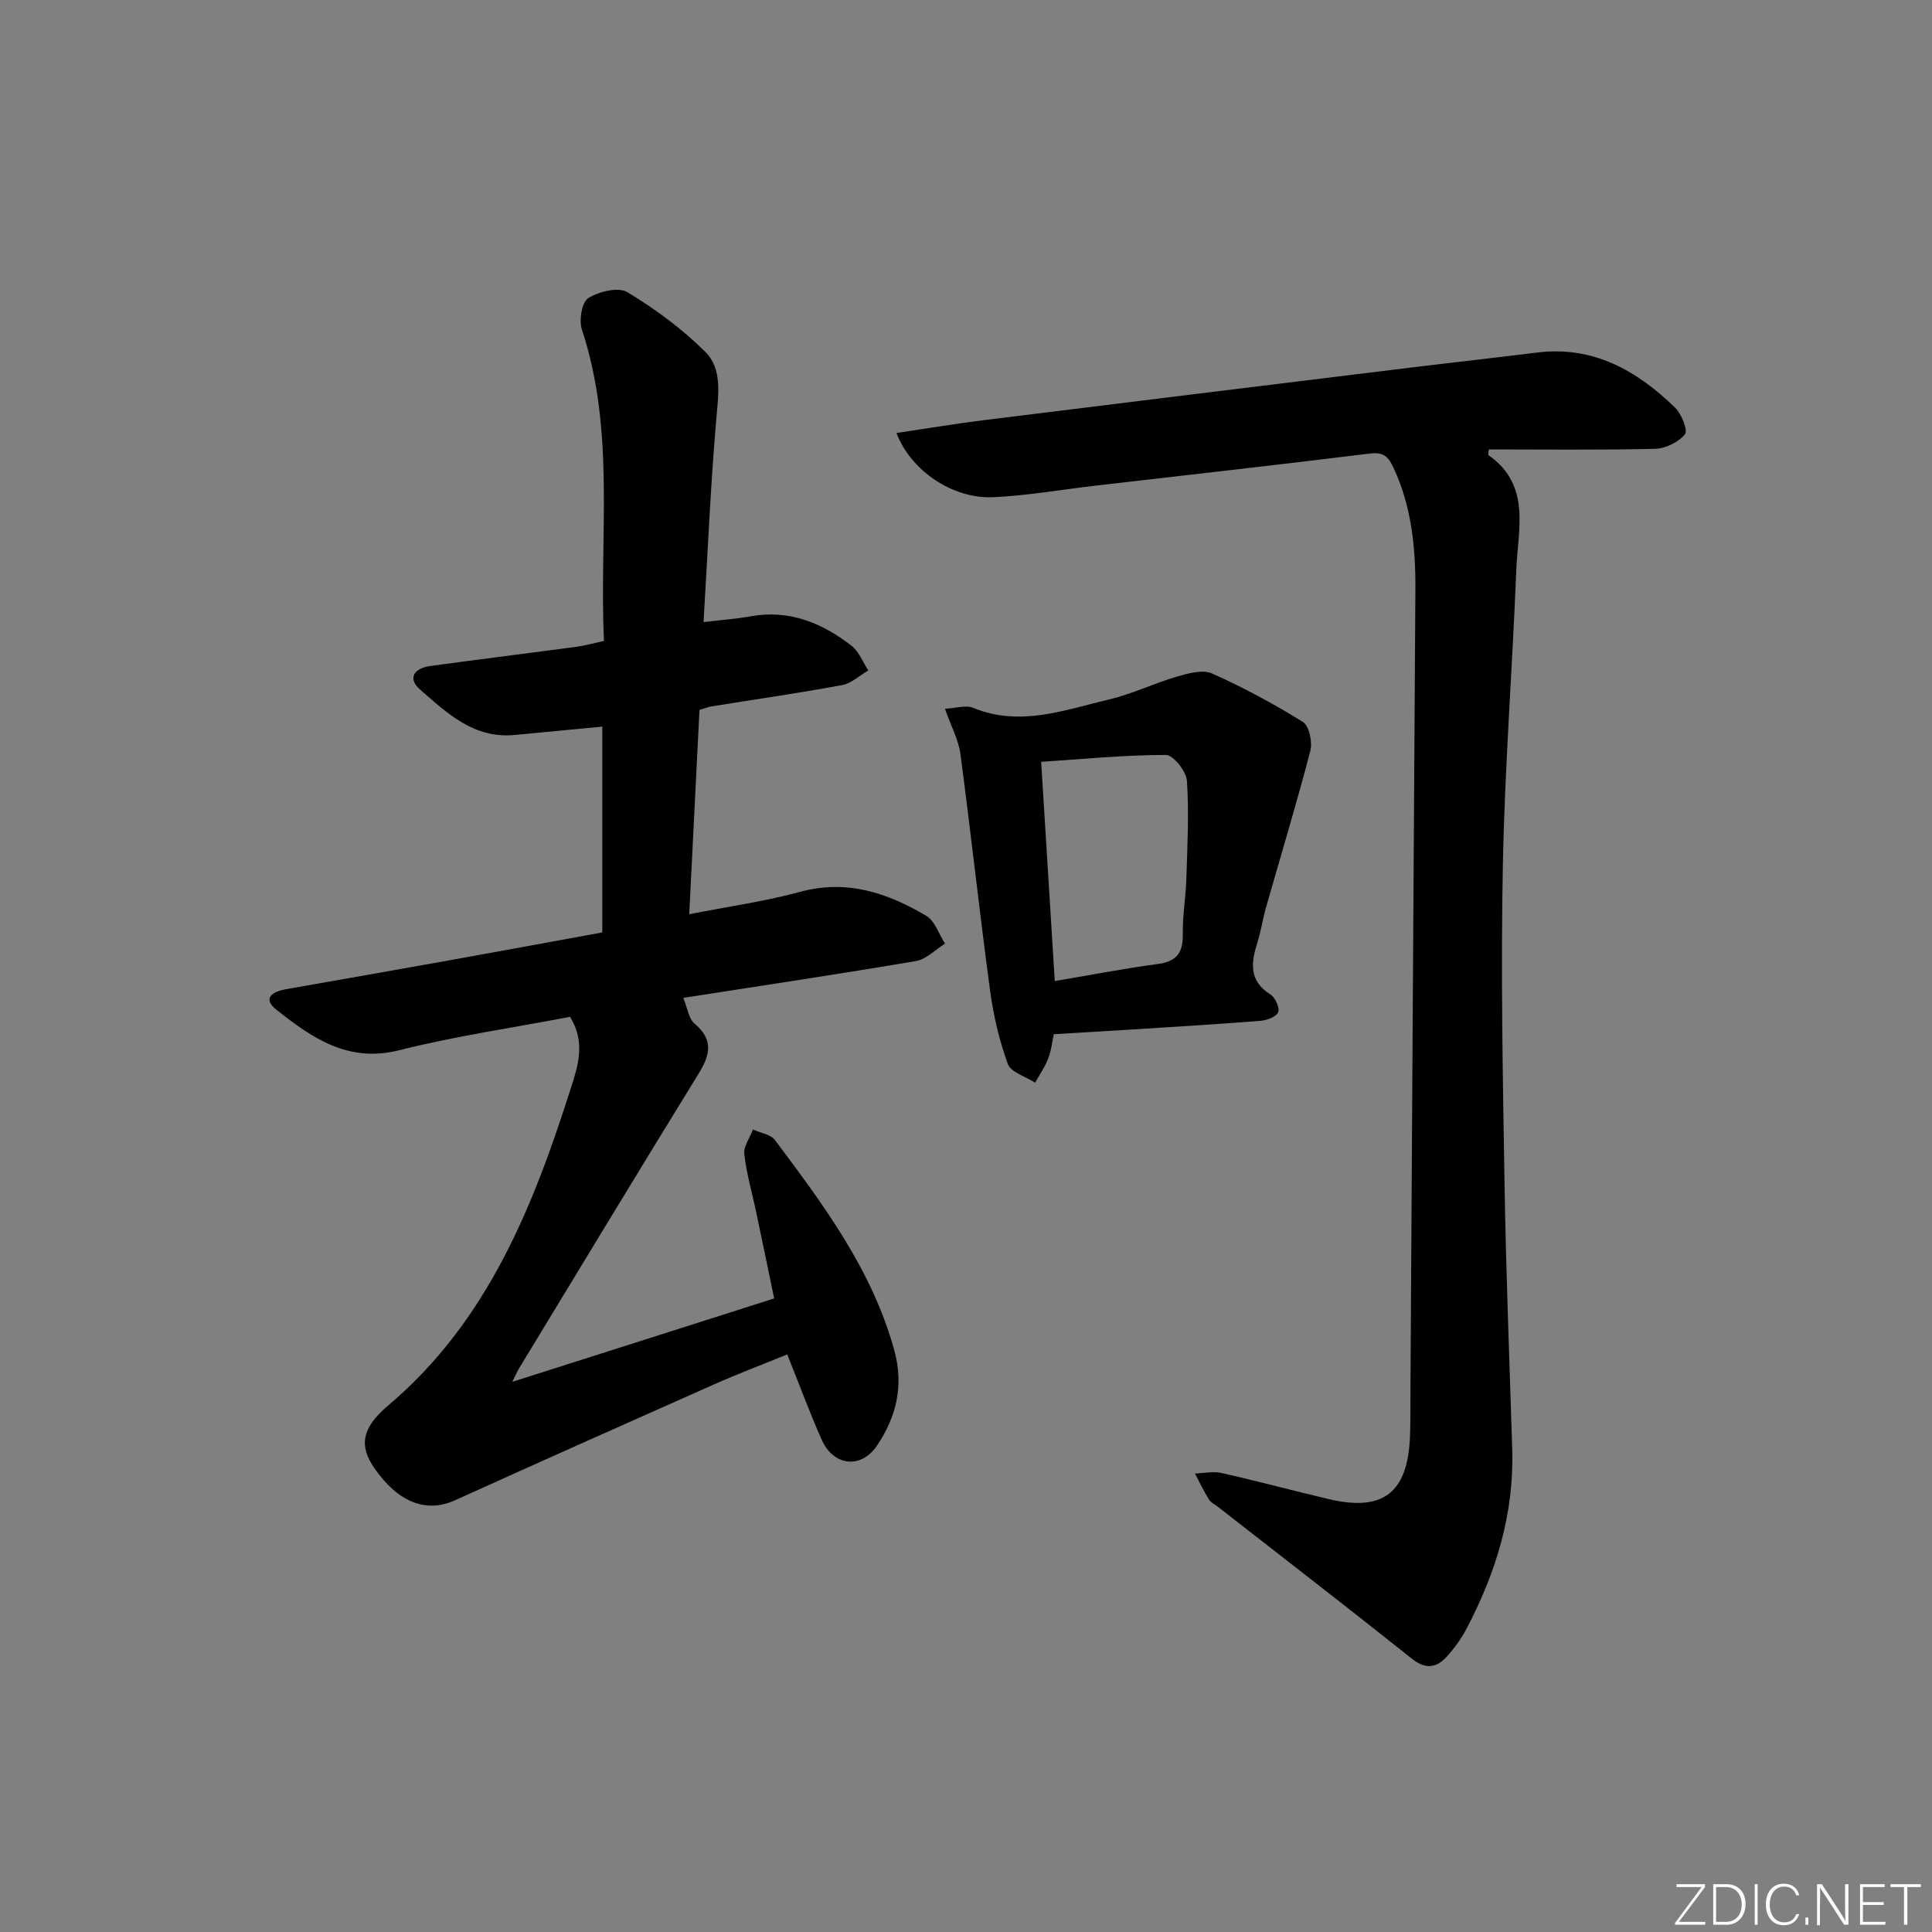 <svg enable-background="new 0 0 400 400" viewBox="0 0 400 400" xmlns="http://www.w3.org/2000/svg"><rect x="0" y="0" width="400" height="400" fill="#808080" stroke="none"/><g fill="#fafbfc"><path d="m346.9 398 5.4-7.3h-5.2v-.6h5.9v.6l-5.4 7.2h5.5l-.1.6h-6.2v-.5z"/><path d="m354.7 390.1h2.8c2.3 0 3.9 1.6 3.9 4.1s-1.6 4.3-3.9 4.3h-2.8zm.6 7.8h2c2.2 0 3.3-1.6 3.3-3.6 0-1.8-1-3.6-3.3-3.6h-2z"/><path d="m363.9 390.1v8.4h-.6v-8.4z"/><path d="m372.5 396.3c-.4 1.3-1.4 2.3-3.2 2.3-2.4 0-3.7-1.9-3.7-4.3 0-2.3 1.2-4.3 3.7-4.3 1.8 0 2.9 1 3.2 2.4h-.6c-.4-1.1-1.1-1.8-2.5-1.8-2.1 0-3 1.9-3 3.7s.9 3.7 3 3.7c1.4 0 2.1-.7 2.5-1.7z"/><path d="m373.8 398.5v-1.5h.6v1.5z"/><path d="m376.2 398.5v-8.4h1c1.3 2 4.4 6.7 4.9 7.6-.1-1.2-.1-2.4-.1-3.8v-3.8h.7v8.4h-.9c-1.2-1.9-4.4-6.8-5-7.7.1 1.1 0 2.3 0 3.9v3.9h-.6z"/><path d="m390 394.4h-4.3v3.5h4.7l-.1.6h-5.2v-8.4h5.1v.6h-4.5v3.1h4.3z"/><path d="m394.2 390.7h-2.8v-.6h6.3v.6h-2.8v7.8h-.7z"/></g><path d="m118.02 210.52c-11.96 2.29-23.82 4.01-35.38 6.92-10.58 2.67-18.02-2.55-25.35-8.34-3.14-2.48-.8-3.82 2-4.31 11.11-1.95 22.22-3.9 33.32-5.89 10.61-1.9 21.22-3.87 32.09-5.85 0-14.29 0-28.36 0-42.61-6.11.58-12.14 1.16-18.18 1.73-8.42.8-13.97-4.54-19.58-9.43-2.49-2.18-1.42-4.36 2.18-4.86 10.03-1.37 20.08-2.61 30.12-3.95 1.79-.24 3.54-.74 5.8-1.23-1-21.63 2.43-43.33-4.56-64.45-.64-1.93-.02-5.68 1.31-6.52 2.19-1.38 6.22-2.37 8.1-1.24 5.77 3.48 11.33 7.59 16.11 12.33 3.57 3.55 2.75 8.74 2.32 13.71-1.2 13.89-1.79 27.83-2.66 42.27 3.44-.41 6.66-.65 9.83-1.21 7.98-1.42 14.72 1.4 20.81 6.1 1.55 1.2 2.33 3.39 3.47 5.12-1.8 1.04-3.49 2.68-5.42 3.03-8.97 1.66-18.01 2.96-27.02 4.41-.64.1-1.26.36-2.51.72-.69 13.79-1.38 27.67-2.12 42.31 8.15-1.61 15.68-2.65 22.95-4.63 9.68-2.64 18.1.21 26.13 4.97 1.79 1.06 2.6 3.79 3.87 5.75-1.99 1.24-3.86 3.23-6.01 3.6-15.69 2.67-31.43 5.02-48.17 7.63.87 2.12 1.11 4.3 2.32 5.32 4 3.36 3.25 6.49.82 10.42-12.48 20.24-24.76 40.59-37.11 60.91-.43.7-.74 1.47-1.42 2.84 18.15-5.78 35.76-11.39 54.2-17.26-1.19-5.72-2.47-11.97-3.79-18.2-.82-3.89-1.96-7.75-2.39-11.69-.18-1.61 1.15-3.39 1.8-5.09 1.54.71 3.65 1 4.55 2.19 10.06 13.43 20.1 26.86 24.69 43.48 2.04 7.39.44 13.84-3.59 19.81-3.29 4.87-8.99 4.2-11.41-1.22-2.5-5.6-4.61-11.37-7.15-17.69-5.18 2.11-10.23 4.02-15.15 6.2-17.9 7.94-35.78 15.92-53.62 23.99-5.95 2.69-11.73.51-16.7-6.63-3.18-4.57-2.7-8.3 2.8-12.95 20.66-17.44 30.1-41.28 37.95-66 1.43-4.44 2.98-9.32-.25-14.51z" fill="#010000"/><path d="m185.61 89.65c6.26-.93 12.08-1.91 17.93-2.64 29.65-3.69 59.32-7.33 88.98-10.96 8.57-1.05 17.16-1.99 25.73-3.06 11.62-1.44 20.65 3.74 28.55 11.4 1.35 1.31 2.7 4.74 2.05 5.53-1.35 1.64-4.03 2.95-6.2 3-11.46.28-22.94.13-34.4.13-.05.59-.21 1.09-.08 1.18 8.9 6.22 6.09 15.39 5.76 23.75-.8 20.43-2.39 40.83-2.78 61.26-.43 21.81-.02 43.64.34 65.45.3 18.45 1.03 36.9 1.6 55.35.41 13.32-3.35 25.57-9.48 37.2-1.07 2.04-2.47 3.97-4.01 5.68-2.18 2.43-4.43 2.78-7.33.46-13.26-10.57-26.69-20.93-40.06-31.37-.66-.51-1.51-.91-1.92-1.57-1.07-1.72-1.94-3.56-2.89-5.36 1.83-.06 3.74-.51 5.47-.12 7.45 1.68 14.83 3.66 22.27 5.42 11.21 2.64 16.31-1.3 16.78-12.91.13-3.33.08-6.66.1-9.99.34-55.12.66-110.23 1.02-165.35.06-8.73-.78-17.24-4.53-25.29-1.03-2.21-2.01-3.29-4.81-2.95-18.95 2.34-37.93 4.46-56.9 6.66-7.08.82-14.14 2.08-21.24 2.39-8.26.37-16.98-5.44-19.95-13.29z" fill="#010000"/><path d="m195.64 146.74c2.25-.11 4.32-.82 5.84-.19 9.7 3.99 18.88.45 28.09-1.72 4.82-1.14 9.38-3.37 14.15-4.76 2.31-.67 5.26-1.5 7.2-.64 6.5 2.9 12.81 6.29 18.84 10.05 1.3.81 2 4.17 1.53 5.97-2.82 10.85-6.09 21.59-9.16 32.37-.68 2.39-1.04 4.88-1.78 7.25-1.32 4.19-1.86 7.97 2.66 10.81 1 .63 1.98 2.76 1.63 3.68-.37.95-2.34 1.68-3.67 1.79-8.94.71-17.89 1.24-26.84 1.81-5.09.32-10.18.61-15.96.96-.25 1.16-.45 3.13-1.12 4.94-.66 1.79-1.8 3.4-2.73 5.09-1.96-1.27-5.04-2.13-5.67-3.88-1.79-4.93-2.99-10.16-3.69-15.38-2.19-16.25-3.96-32.56-6.12-48.82-.39-2.88-1.89-5.61-3.2-9.33zm22.74 56.38c7.35-1.24 14.33-2.6 21.37-3.54 3.94-.53 5.21-2.41 5.14-6.21s.61-7.6.73-11.41c.21-6.77.58-13.56.12-20.3-.13-1.96-2.83-5.36-4.35-5.36-8.54.01-17.08.85-25.83 1.43.95 15.22 1.86 29.91 2.82 45.39z" fill="#010000"/></svg>